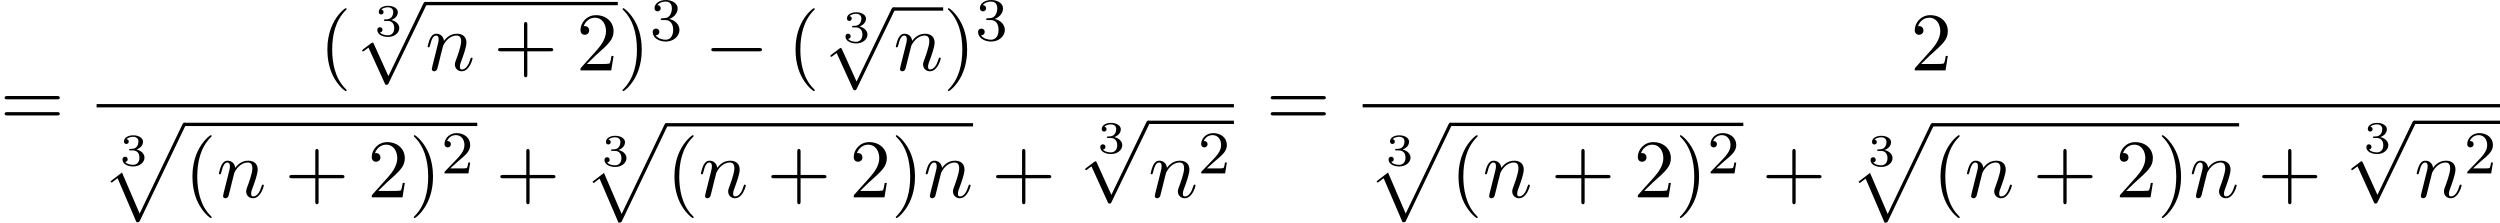 <?xml version='1.0' encoding='UTF-8'?>
<!-- This file was generated by dvisvgm 2.13.3 -->
<svg version='1.1' xmlns='http://www.w3.org/2000/svg' xmlns:xlink='http://www.w3.org/1999/xlink' width='657.877pt' height='58.584pt' viewBox='151.756 288.945 657.877 58.584'>
<defs>
<path id='g0-112' d='M4.625 12.655C4.964 12.655 4.975 12.644 5.084 12.436L11.051-.022C11.127-.164 11.127-.185 11.127-.218C11.127-.338 11.04-.436 10.909-.436C10.767-.436 10.724-.338 10.669-.218L5.04 11.52L2.716 6.109L1.2 7.276L1.364 7.451L2.138 6.862L4.625 12.655Z'/>
<path id='g4-110' d='M.96-.644C.927-.48 .862-.229 .862-.175C.862 .022 1.015 .12 1.178 .12C1.309 .12 1.505 .033 1.582-.185C1.593-.207 1.724-.72 1.789-.993L2.029-1.975C2.095-2.215 2.16-2.455 2.215-2.705C2.258-2.891 2.345-3.207 2.356-3.251C2.52-3.589 3.098-4.582 4.135-4.582C4.625-4.582 4.724-4.178 4.724-3.818C4.724-3.142 4.189-1.745 4.015-1.276C3.916-1.025 3.905-.895 3.905-.775C3.905-.262 4.287 .12 4.8 .12C5.825 .12 6.229-1.473 6.229-1.56C6.229-1.669 6.131-1.669 6.098-1.669C5.989-1.669 5.989-1.636 5.935-1.473C5.716-.731 5.356-.12 4.822-.12C4.636-.12 4.56-.229 4.56-.48C4.56-.753 4.658-1.015 4.756-1.255C4.964-1.833 5.422-3.033 5.422-3.655C5.422-4.385 4.953-4.822 4.167-4.822C3.185-4.822 2.651-4.124 2.465-3.873C2.411-4.484 1.964-4.822 1.462-4.822S.753-4.396 .644-4.2C.469-3.829 .316-3.185 .316-3.142C.316-3.033 .425-3.033 .447-3.033C.556-3.033 .567-3.044 .633-3.284C.818-4.058 1.036-4.582 1.429-4.582C1.647-4.582 1.767-4.44 1.767-4.08C1.767-3.851 1.735-3.731 1.593-3.164L.96-.644Z'/>
<path id='g2-0' d='M7.189-2.509C7.375-2.509 7.571-2.509 7.571-2.727S7.375-2.945 7.189-2.945H1.287C1.102-2.945 .905-2.945 .905-2.727S1.102-2.509 1.287-2.509H7.189Z'/>
<path id='g2-112' d='M4.244 9.327L2.324 5.084C2.247 4.909 2.193 4.909 2.16 4.909C2.149 4.909 2.095 4.909 1.975 4.996L.938 5.782C.796 5.891 .796 5.924 .796 5.956C.796 6.011 .829 6.076 .905 6.076C.971 6.076 1.156 5.924 1.276 5.836C1.342 5.782 1.505 5.662 1.625 5.575L3.775 10.298C3.851 10.473 3.905 10.473 4.004 10.473C4.167 10.473 4.2 10.407 4.276 10.255L9.229 0C9.305-.153 9.305-.196 9.305-.218C9.305-.327 9.218-.436 9.087-.436C9-.436 8.924-.382 8.836-.207L4.244 9.327Z'/>
<path id='g6-50' d='M2.248-1.626C2.375-1.745 2.71-2.008 2.837-2.12C3.332-2.574 3.802-3.013 3.802-3.738C3.802-4.686 3.005-5.3 2.008-5.3C1.052-5.3 .422-4.575 .422-3.866C.422-3.475 .733-3.419 .845-3.419C1.012-3.419 1.259-3.539 1.259-3.842C1.259-4.256 .861-4.256 .765-4.256C.996-4.838 1.53-5.037 1.921-5.037C2.662-5.037 3.045-4.407 3.045-3.738C3.045-2.909 2.463-2.303 1.522-1.339L.518-.303C.422-.215 .422-.199 .422 0H3.571L3.802-1.427H3.555C3.531-1.267 3.467-.869 3.371-.717C3.324-.654 2.718-.654 2.59-.654H1.172L2.248-1.626Z'/>
<path id='g6-51' d='M2.016-2.662C2.646-2.662 3.045-2.2 3.045-1.363C3.045-.367 2.479-.072 2.056-.072C1.618-.072 1.02-.231 .741-.654C1.028-.654 1.227-.837 1.227-1.1C1.227-1.355 1.044-1.538 .789-1.538C.574-1.538 .351-1.403 .351-1.084C.351-.327 1.164 .167 2.072 .167C3.132 .167 3.873-.566 3.873-1.363C3.873-2.024 3.347-2.63 2.534-2.805C3.164-3.029 3.634-3.571 3.634-4.208S2.917-5.3 2.088-5.3C1.235-5.3 .59-4.838 .59-4.232C.59-3.937 .789-3.81 .996-3.81C1.243-3.81 1.403-3.985 1.403-4.216C1.403-4.511 1.148-4.623 .972-4.631C1.307-5.069 1.921-5.093 2.064-5.093C2.271-5.093 2.877-5.029 2.877-4.208C2.877-3.65 2.646-3.316 2.534-3.188C2.295-2.941 2.112-2.925 1.626-2.893C1.474-2.885 1.411-2.877 1.411-2.774C1.411-2.662 1.482-2.662 1.618-2.662H2.016Z'/>
<path id='g5-51' d='M1.757-1.985C2.266-1.985 2.606-1.644 2.606-1.034C2.606-.377 2.212-.09 1.775-.09C1.614-.09 .998-.126 .729-.472C.962-.496 1.058-.652 1.058-.813C1.058-1.016 .915-1.154 .717-1.154C.556-1.154 .377-1.052 .377-.801C.377-.209 1.034 .126 1.793 .126C2.678 .126 3.27-.442 3.27-1.034C3.27-1.47 2.935-1.931 2.224-2.11C2.696-2.266 3.078-2.648 3.078-3.138C3.078-3.616 2.517-3.975 1.799-3.975C1.1-3.975 .568-3.652 .568-3.162C.568-2.905 .765-2.833 .885-2.833C1.04-2.833 1.201-2.941 1.201-3.15C1.201-3.335 1.07-3.443 .909-3.467C1.19-3.778 1.733-3.778 1.787-3.778C2.092-3.778 2.475-3.634 2.475-3.138C2.475-2.809 2.289-2.236 1.692-2.2C1.584-2.194 1.423-2.182 1.369-2.182C1.309-2.176 1.243-2.17 1.243-2.08C1.243-1.985 1.309-1.985 1.411-1.985H1.757Z'/>
<path id='g8-40' d='M3.611 2.618C3.611 2.585 3.611 2.564 3.425 2.378C2.062 1.004 1.713-1.058 1.713-2.727C1.713-4.625 2.127-6.524 3.469-7.887C3.611-8.018 3.611-8.04 3.611-8.073C3.611-8.149 3.567-8.182 3.502-8.182C3.393-8.182 2.411-7.44 1.767-6.055C1.211-4.855 1.08-3.644 1.08-2.727C1.08-1.876 1.2-.556 1.8 .676C2.455 2.018 3.393 2.727 3.502 2.727C3.567 2.727 3.611 2.695 3.611 2.618Z'/>
<path id='g8-41' d='M3.153-2.727C3.153-3.578 3.033-4.898 2.433-6.131C1.778-7.473 .84-8.182 .731-8.182C.665-8.182 .622-8.138 .622-8.073C.622-8.04 .622-8.018 .829-7.822C1.898-6.742 2.52-5.007 2.52-2.727C2.52-.862 2.116 1.058 .764 2.433C.622 2.564 .622 2.585 .622 2.618C.622 2.684 .665 2.727 .731 2.727C.84 2.727 1.822 1.985 2.465 .6C3.022-.6 3.153-1.811 3.153-2.727Z'/>
<path id='g8-43' d='M4.462-2.509H7.505C7.658-2.509 7.865-2.509 7.865-2.727S7.658-2.945 7.505-2.945H4.462V-6C4.462-6.153 4.462-6.36 4.244-6.36S4.025-6.153 4.025-6V-2.945H.971C.818-2.945 .611-2.945 .611-2.727S.818-2.509 .971-2.509H4.025V.545C4.025 .698 4.025 .905 4.244 .905S4.462 .698 4.462 .545V-2.509Z'/>
<path id='g8-50' d='M1.385-.84L2.542-1.964C4.244-3.469 4.898-4.058 4.898-5.149C4.898-6.393 3.916-7.265 2.585-7.265C1.353-7.265 .545-6.262 .545-5.291C.545-4.68 1.091-4.68 1.124-4.68C1.309-4.68 1.691-4.811 1.691-5.258C1.691-5.542 1.495-5.825 1.113-5.825C1.025-5.825 1.004-5.825 .971-5.815C1.222-6.524 1.811-6.927 2.444-6.927C3.436-6.927 3.905-6.044 3.905-5.149C3.905-4.276 3.36-3.415 2.76-2.738L.665-.404C.545-.284 .545-.262 .545 0H4.593L4.898-1.898H4.625C4.571-1.571 4.495-1.091 4.385-.927C4.309-.84 3.589-.84 3.349-.84H1.385Z'/>
<path id='g8-61' d='M7.495-3.567C7.658-3.567 7.865-3.567 7.865-3.785S7.658-4.004 7.505-4.004H.971C.818-4.004 .611-4.004 .611-3.785S.818-3.567 .982-3.567H7.495ZM7.505-1.451C7.658-1.451 7.865-1.451 7.865-1.669S7.658-1.887 7.495-1.887H.982C.818-1.887 .611-1.887 .611-1.669S.818-1.451 .971-1.451H7.505Z'/>
</defs>
<g id='page9' transform='matrix(2 0 0 2 0 0)'>
<use x='75.878' y='161.112' xlink:href='#g8-61'/>
<use x='117.872' y='153.732' xlink:href='#g8-40'/>
<use x='125.145' y='149.208' xlink:href='#g5-51'/>
<use x='122.737' y='145.162' xlink:href='#g2-112'/>
<rect x='131.828' y='144.725' height='.436' width='25.336'/>
<use x='131.828' y='153.732' xlink:href='#g4-110'/>
<use x='140.8' y='153.732' xlink:href='#g8-43'/>
<use x='151.709' y='153.732' xlink:href='#g8-50'/>
<use x='157.164' y='153.732' xlink:href='#g8-41'/>
<use x='161.406' y='149.773' xlink:href='#g6-51'/>
<use x='168.563' y='153.732' xlink:href='#g2-0'/>
<use x='179.472' y='153.732' xlink:href='#g8-40'/>
<use x='186.745' y='150.062' xlink:href='#g5-51'/>
<use x='184.337' y='145.874' xlink:href='#g2-112'/>
<rect x='193.428' y='145.438' height='.436' width='6.548'/>
<use x='193.428' y='153.732' xlink:href='#g4-110'/>
<use x='199.976' y='153.732' xlink:href='#g8-41'/>
<use x='204.218' y='149.773' xlink:href='#g6-51'/>
<rect x='88.588' y='158.166' height='.436' width='149.646'/>
<use x='91.619' y='166.25' xlink:href='#g5-51'/>
<use x='89.211' y='161.057' xlink:href='#g0-112'/>
<rect x='100.12' y='160.621' height='.436' width='38.553'/>
<use x='100.12' y='170.437' xlink:href='#g8-40'/>
<use x='104.363' y='170.437' xlink:href='#g4-110'/>
<use x='113.335' y='170.437' xlink:href='#g8-43'/>
<use x='124.244' y='170.437' xlink:href='#g8-50'/>
<use x='129.699' y='170.437' xlink:href='#g8-41'/>
<use x='133.941' y='167.286' xlink:href='#g6-50'/>
<use x='141.097' y='170.437' xlink:href='#g8-43'/>
<use x='155.037' y='166.314' xlink:href='#g5-51'/>
<use x='152.629' y='161.11' xlink:href='#g0-112'/>
<rect x='163.538' y='160.674' height='.436' width='40.369'/>
<use x='163.538' y='170.437' xlink:href='#g8-40'/>
<use x='167.781' y='170.437' xlink:href='#g4-110'/>
<use x='176.753' y='170.437' xlink:href='#g8-43'/>
<use x='187.662' y='170.437' xlink:href='#g8-50'/>
<use x='193.117' y='170.437' xlink:href='#g8-41'/>
<use x='197.359' y='170.437' xlink:href='#g4-110'/>
<use x='206.331' y='170.437' xlink:href='#g8-43'/>
<use x='220.271' y='164.614' xlink:href='#g5-51'/>
<use x='217.863' y='160.784' xlink:href='#g2-112'/>
<rect x='226.954' y='160.348' height='.436' width='11.28'/>
<use x='226.954' y='170.437' xlink:href='#g4-110'/>
<use x='233.502' y='167.286' xlink:href='#g6-50'/>
<use x='242.46' y='161.112' xlink:href='#g8-61'/>
<use x='327.266' y='153.732' xlink:href='#g8-50'/>
<rect x='255.171' y='158.166' height='.436' width='149.646'/>
<use x='258.201' y='166.25' xlink:href='#g5-51'/>
<use x='255.793' y='161.057' xlink:href='#g0-112'/>
<rect x='266.702' y='160.621' height='.436' width='38.553'/>
<use x='266.702' y='170.437' xlink:href='#g8-40'/>
<use x='270.945' y='170.437' xlink:href='#g4-110'/>
<use x='279.917' y='170.437' xlink:href='#g8-43'/>
<use x='290.826' y='170.437' xlink:href='#g8-50'/>
<use x='296.281' y='170.437' xlink:href='#g8-41'/>
<use x='300.523' y='167.286' xlink:href='#g6-50'/>
<use x='307.68' y='170.437' xlink:href='#g8-43'/>
<use x='321.619' y='166.314' xlink:href='#g5-51'/>
<use x='319.211' y='161.11' xlink:href='#g0-112'/>
<rect x='330.121' y='160.674' height='.436' width='40.369'/>
<use x='330.121' y='170.437' xlink:href='#g8-40'/>
<use x='334.363' y='170.437' xlink:href='#g4-110'/>
<use x='343.335' y='170.437' xlink:href='#g8-43'/>
<use x='354.244' y='170.437' xlink:href='#g8-50'/>
<use x='359.699' y='170.437' xlink:href='#g8-41'/>
<use x='363.941' y='170.437' xlink:href='#g4-110'/>
<use x='372.913' y='170.437' xlink:href='#g8-43'/>
<use x='386.853' y='164.614' xlink:href='#g5-51'/>
<use x='384.445' y='160.784' xlink:href='#g2-112'/>
<rect x='393.536' y='160.348' height='.436' width='11.28'/>
<use x='393.536' y='170.437' xlink:href='#g4-110'/>
<use x='400.084' y='167.286' xlink:href='#g6-50'/>
</g>
</svg>